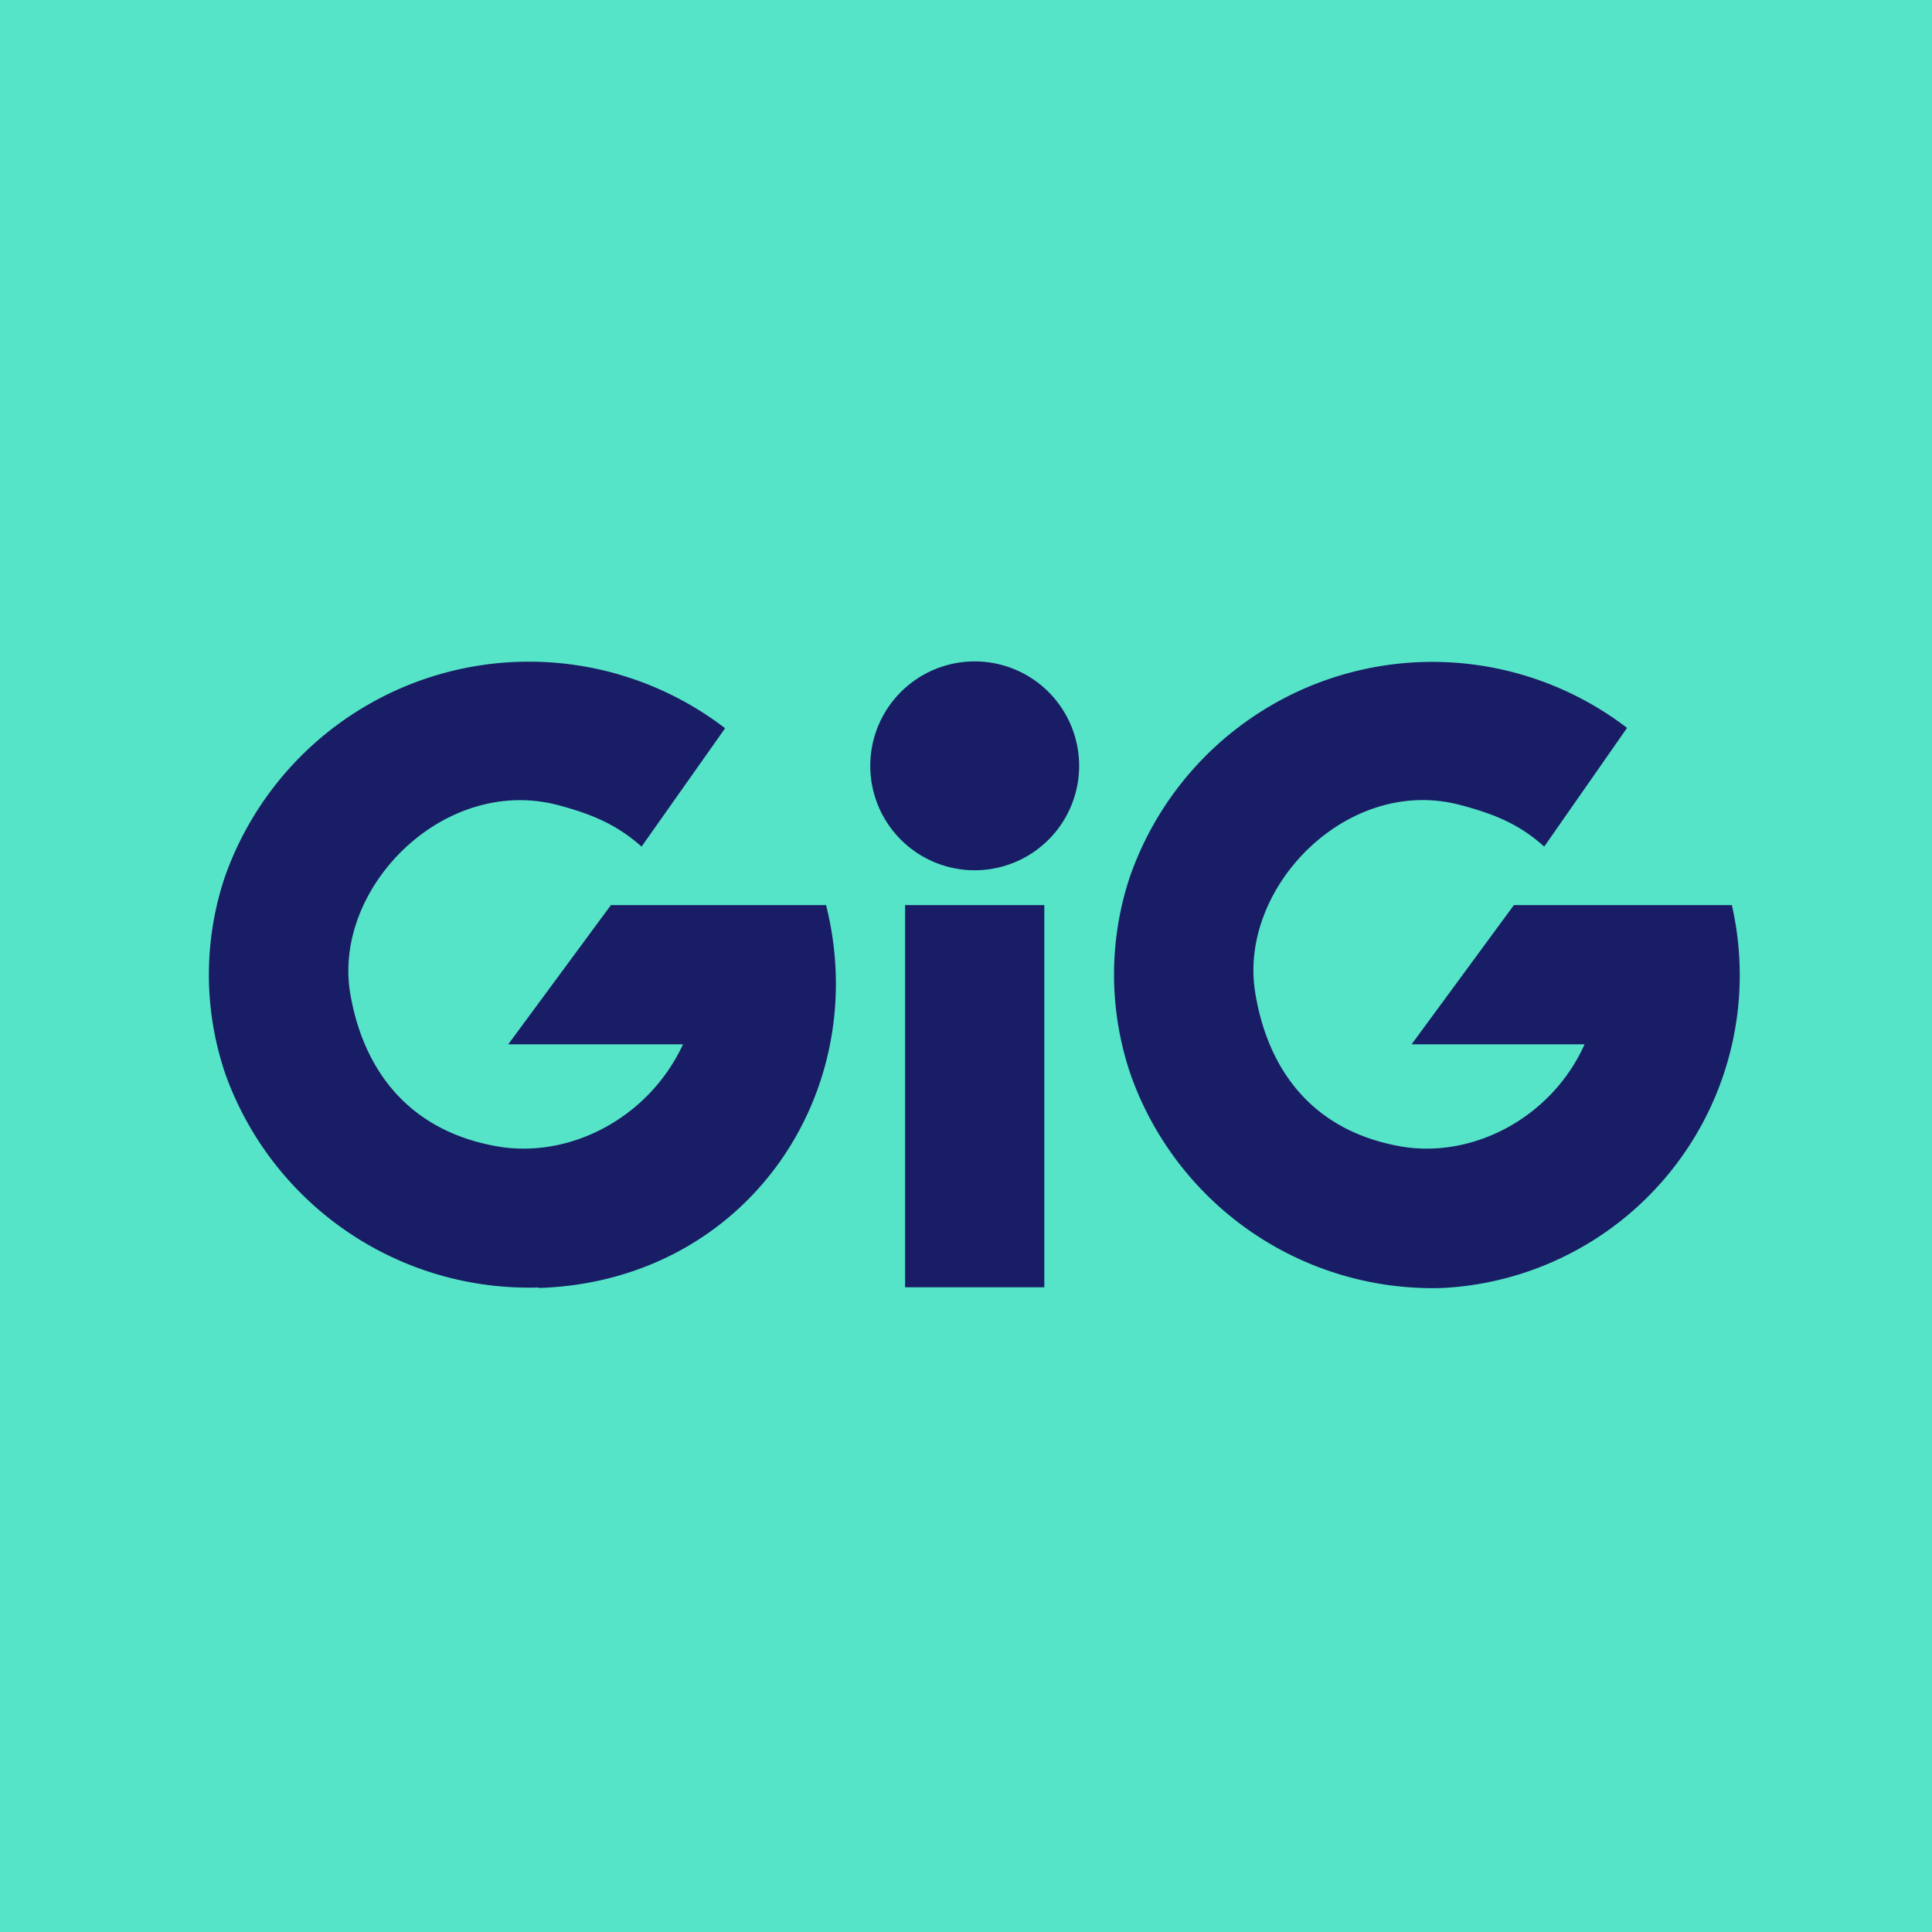 <?xml version="1.0" encoding="UTF-8"?>
<!-- generated by Finnhub -->
<svg viewBox="0 0 55.5 55.5" xmlns="http://www.w3.org/2000/svg">
<path d="M 0,0 H 55.5 V 55.5 H 0 Z" fill="rgb(85, 228, 199)"/>
<path d="M 15.48,36.985 A 9.26,9.26 0 0,1 6.48,30.87 A 8.83,8.83 0 0,1 6.45,25.22 A 9.26,9.26 0 0,1 20.83,20.92 L 18.43,24.32 C 17.73,23.7 17.03,23.39 16,23.12 C 12.75,22.29 9.6,25.47 10.05,28.47 C 10.35,30.36 11.43,32.4 14.22,32.92 C 16.34,33.32 18.64,32.12 19.62,30 H 14.6 L 17.55,26 H 23.73 C 25.08,31.36 21.47,36.8 15.48,37 Z M 26,26 V 36.98 H 30 V 26 H 26 Z M 41.43,37 A 9.2,9.2 0 0,1 32.48,30.87 A 8.89,8.89 0 0,1 32.45,25.21 A 9.2,9.2 0 0,1 46.74,20.91 L 44.36,24.32 C 43.66,23.69 42.96,23.39 41.93,23.12 C 38.71,22.28 35.6,25.47 36.05,28.46 C 36.34,30.36 37.4,32.4 40.17,32.92 C 42.27,33.32 44.57,32.12 45.52,30 H 40.55 L 43.49,26 H 49.75 A 9,9 0 0,1 41.43,37 Z M 28,25 A 3,3 0 1,0 28,19 A 3,3 0 0,0 28,25 Z" fill="rgb(25, 29, 101)"/>
</svg>
